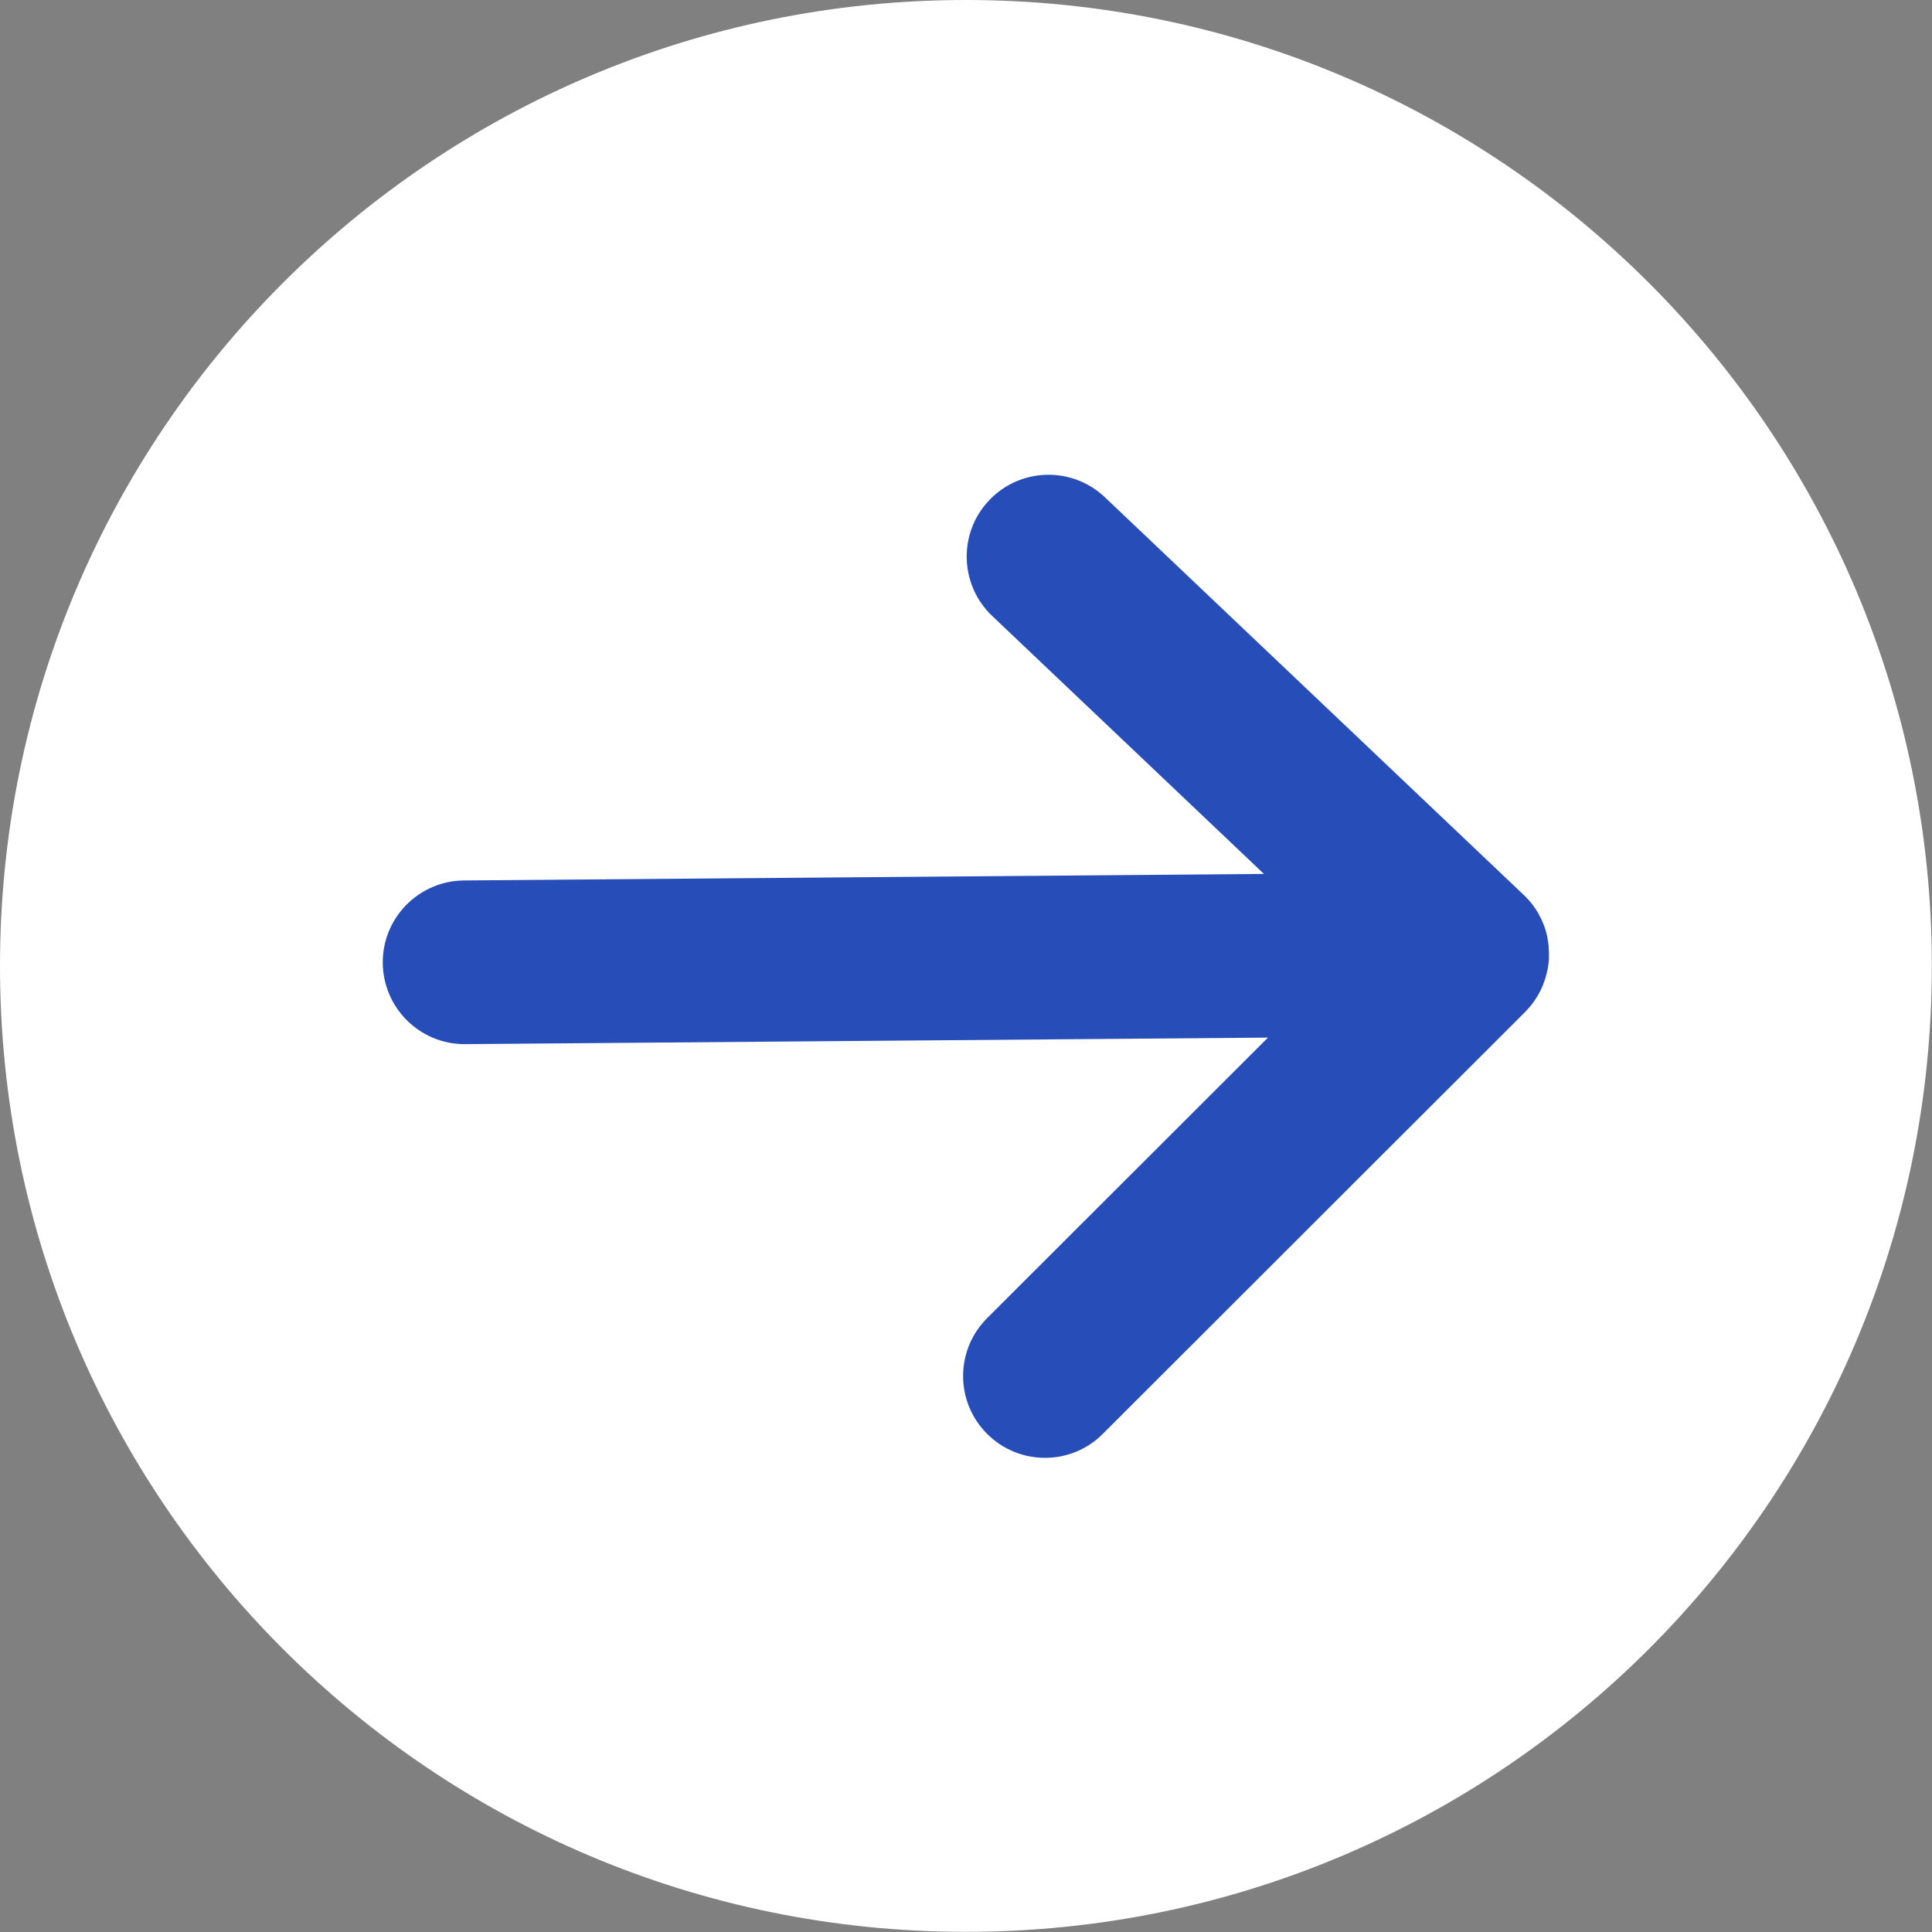 <svg width="61" height="61" viewBox="0 0 61 61" fill="none" xmlns="http://www.w3.org/2000/svg">
<rect x="0" y="0" width="61" height="61" fill="#808080" stroke="none"/>
<g clip-path="url(#clip0_4_3833)">
<path d="M30.498 60.995C47.341 60.995 60.995 47.341 60.995 30.498C60.995 13.654 47.341 0 30.498 0C13.654 0 0 13.654 0 30.498C0 47.341 13.654 60.995 30.498 60.995Z" fill="white"/>
<path d="M48.719 31.087C48.751 31.012 48.779 30.933 48.803 30.853C48.803 30.839 48.807 30.825 48.812 30.811C48.831 30.741 48.849 30.675 48.864 30.605C48.868 30.573 48.873 30.544 48.878 30.512C48.887 30.46 48.896 30.409 48.901 30.353C48.906 30.301 48.906 30.245 48.906 30.189C48.906 30.156 48.906 30.128 48.906 30.096C48.906 30.096 48.906 30.091 48.906 30.086C48.906 30.03 48.901 29.974 48.896 29.922C48.896 29.894 48.896 29.862 48.892 29.834C48.887 29.782 48.878 29.731 48.868 29.679C48.864 29.646 48.859 29.614 48.854 29.581C48.747 29.076 48.489 28.613 48.106 28.253L34.885 15.7C33.851 14.718 32.214 14.76 31.232 15.794C30.25 16.827 30.292 18.464 31.325 19.446L39.907 27.593L14.648 27.799C13.221 27.813 12.075 28.978 12.085 30.404C12.099 31.821 13.249 32.967 14.666 32.967H14.69L40.034 32.761L31.166 41.619C30.156 42.629 30.156 44.262 31.166 45.272C31.672 45.777 32.331 46.029 32.995 46.029C33.659 46.029 34.319 45.777 34.819 45.272L48.153 31.952C48.153 31.952 48.157 31.948 48.162 31.943C48.199 31.901 48.237 31.859 48.274 31.817C48.293 31.793 48.312 31.774 48.33 31.756C48.489 31.559 48.62 31.34 48.719 31.101V31.087Z" fill="#274DB8"/>
</g>
<defs>
<clipPath id="clip0_4_3833">
<rect width="61" height="61" fill="white"/>
</clipPath>
</defs>
</svg>
